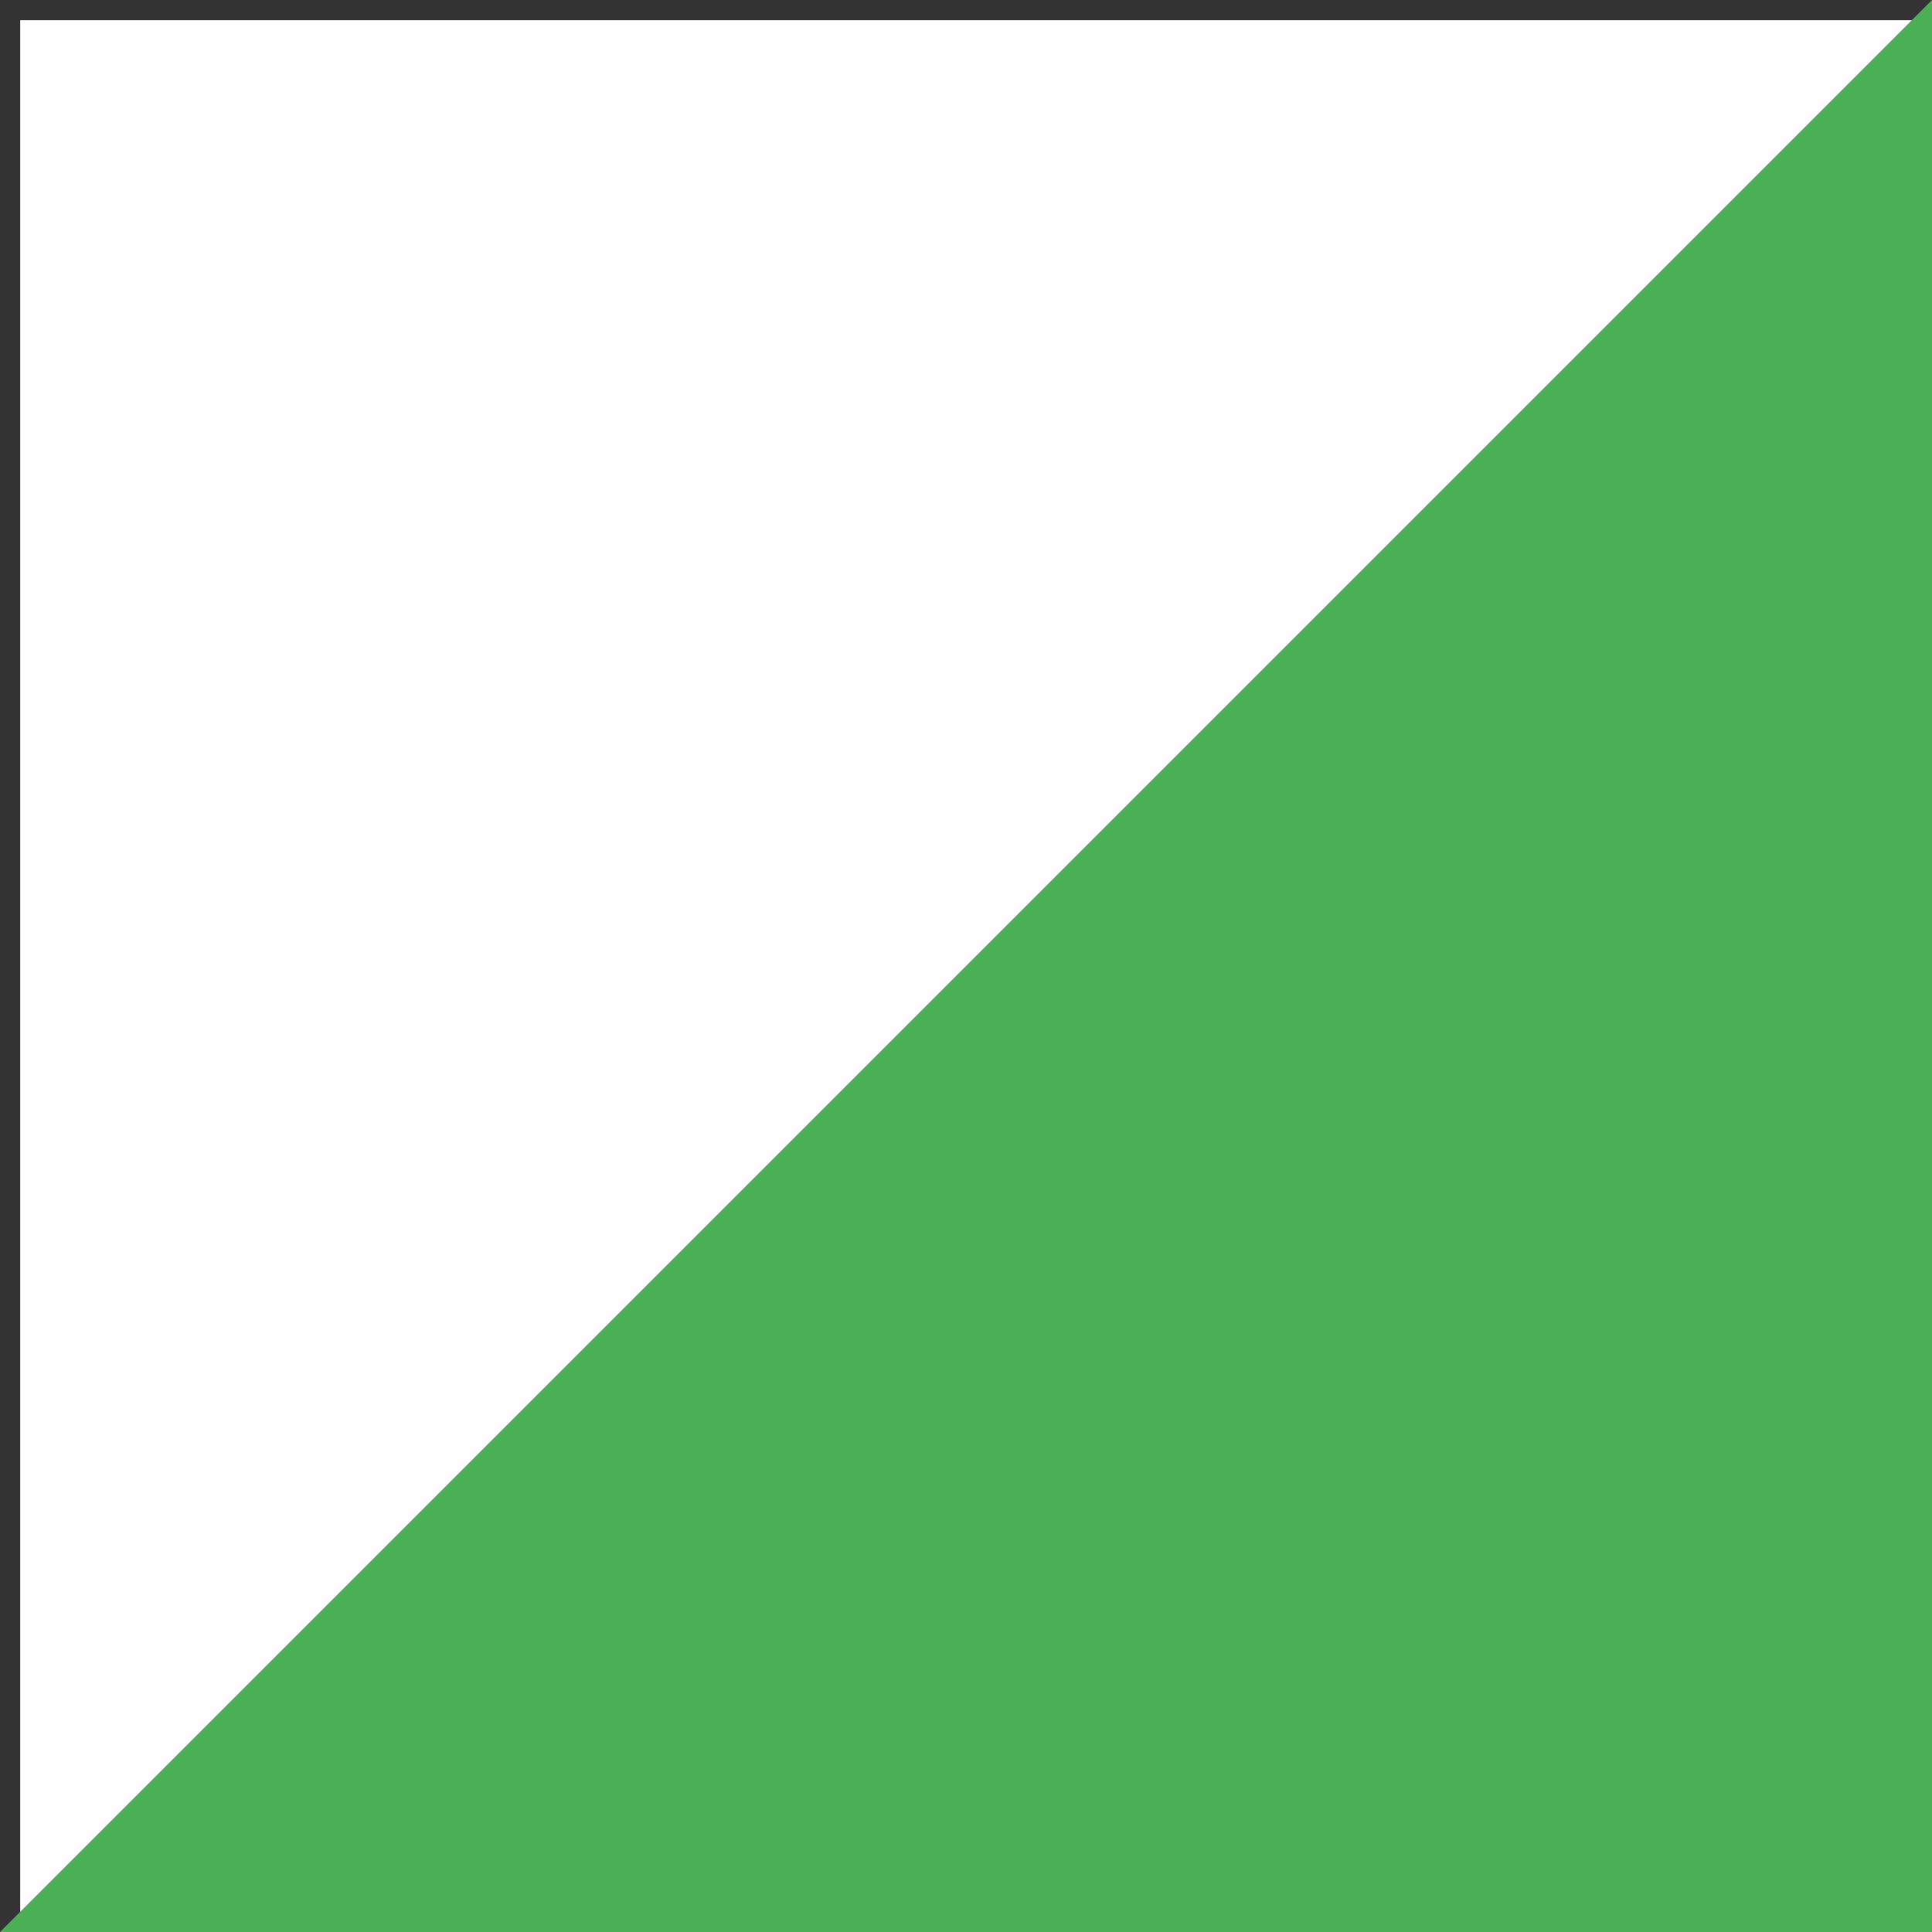 <svg xmlns="http://www.w3.org/2000/svg" width="48" height="48">
    <rect width="100%" height="100%" fill="#333333" stroke="none"/>
    <path fill="#fff" d="M.5.5h47v47H.5z"/>
    <path fill="#4baf57" d="M48 0v48H0z"/>
</svg>
